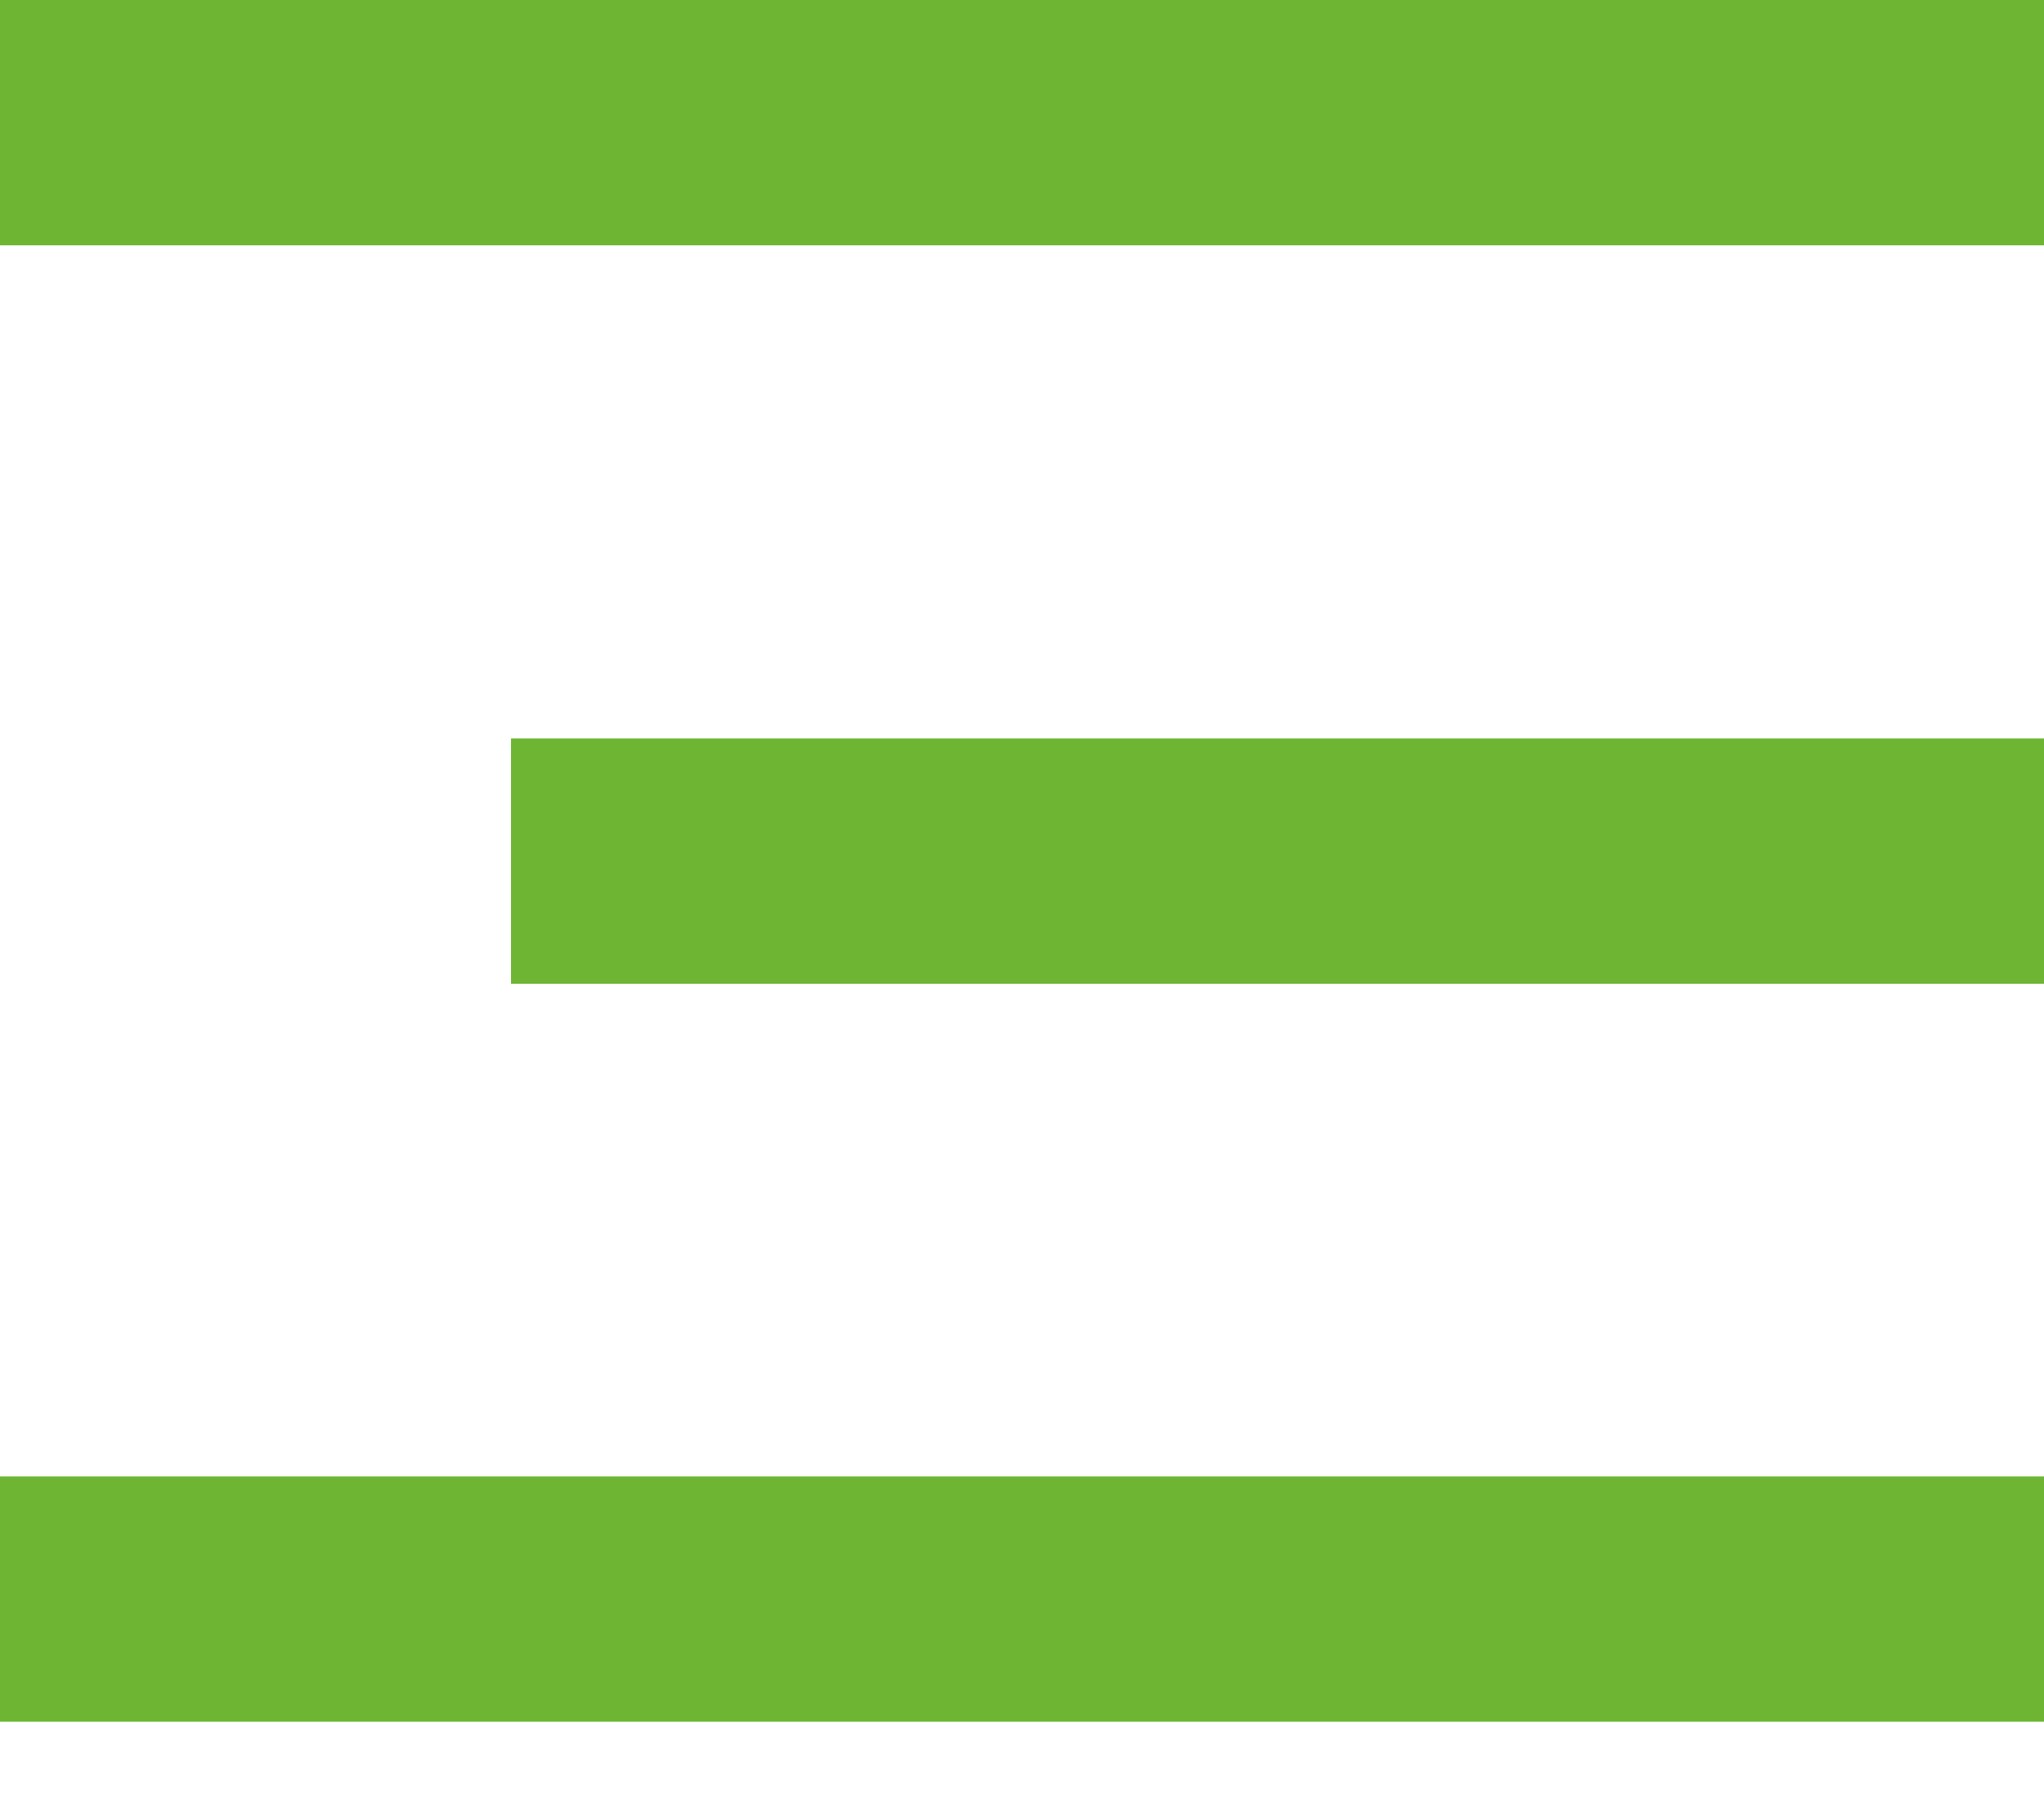 <svg width="25" height="22" viewBox="0 0 25 22" fill="none" xmlns="http://www.w3.org/2000/svg">
    <line y1="1.5" x2="25" y2="1.5" stroke="#6EB533" stroke-width="3" />
    <line x1="6.25" y1="10.531" x2="25" y2="10.531" stroke="#6EB533" stroke-width="3" />
    <line y1="19.555" x2="25" y2="19.555" stroke="#6EB533" stroke-width="3" />
</svg>